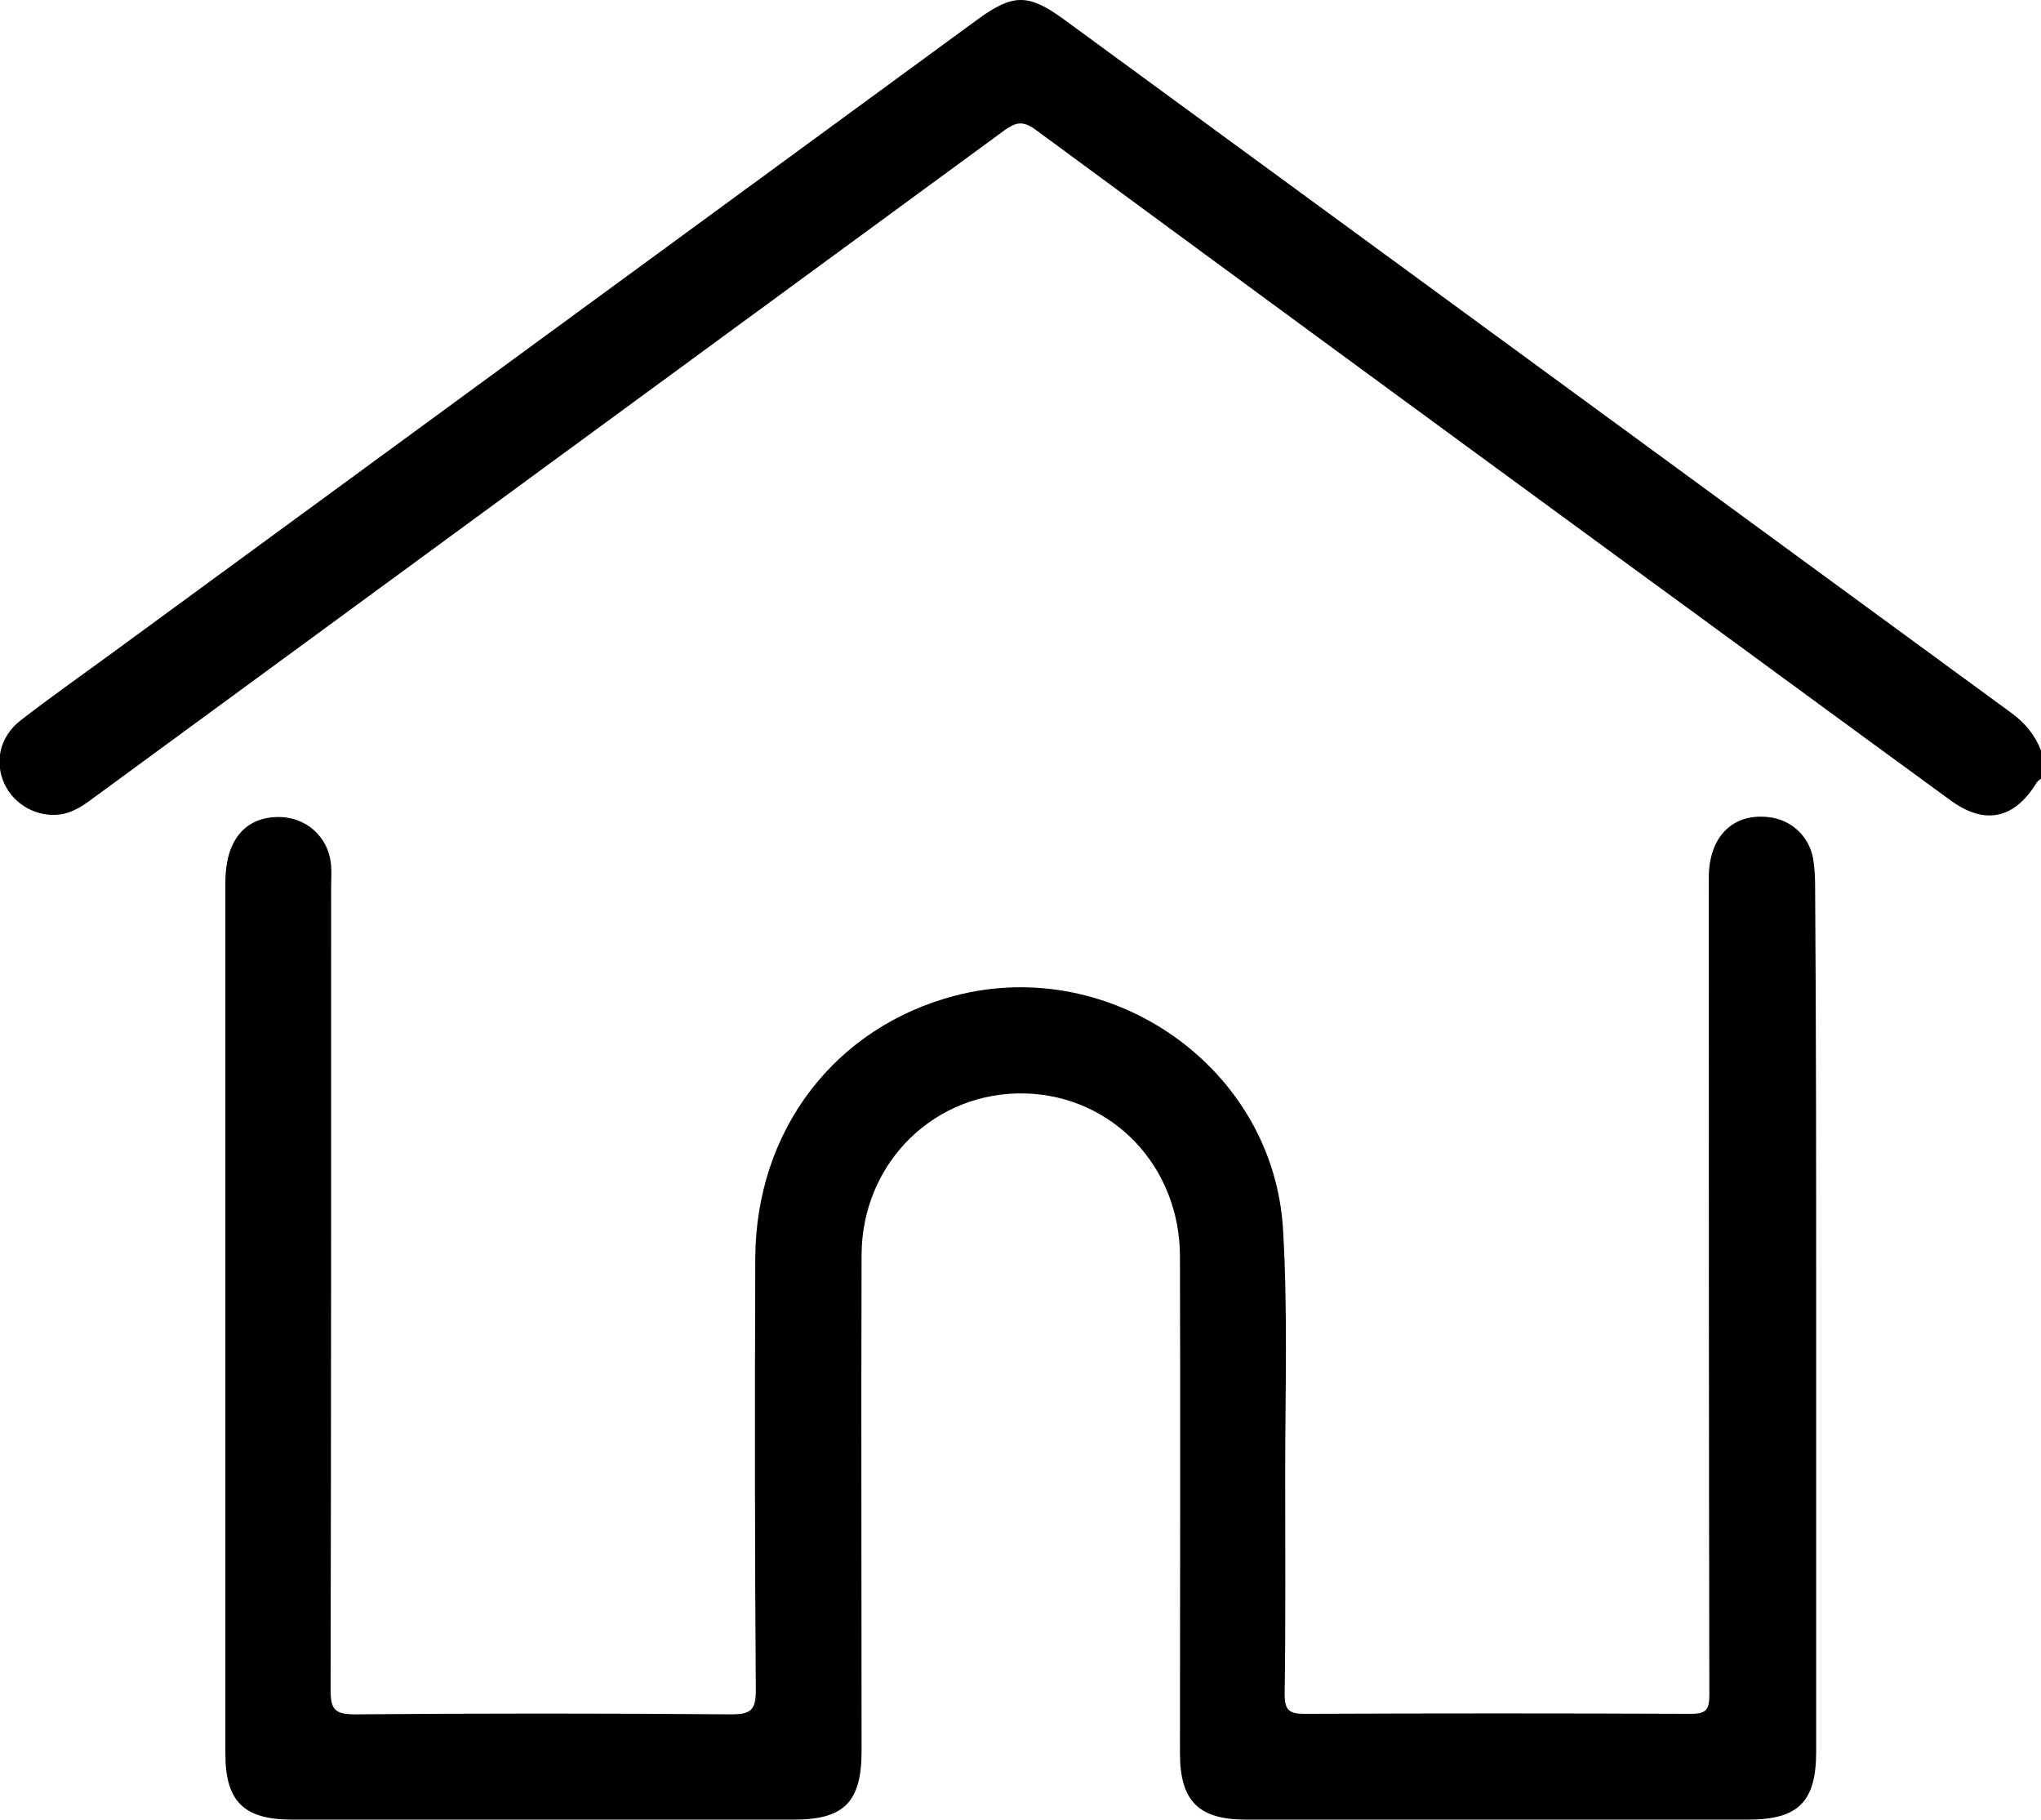 <svg xmlns="http://www.w3.org/2000/svg" viewBox="0 0 384 342.3" xml:space="preserve"><path d="M384 146.5c-.3.2-.6.4-.8.7-4.2 6.9-9.8 8.1-16.3 3.3-21-15.3-41.9-30.7-62.9-46-36.5-26.7-72.9-53.4-109.3-80.2-2.4-1.7-3.7-1.2-5.7.2C132 66.3 75 108 18 149.8c-2 1.5-4 3-6.6 3.4-4.3.6-8.6-1.7-10.5-5.6-2-4.2-1-9 3-12.1 5.3-4.1 10.8-8 16.3-12C74.8 83.5 129.4 43.6 184 3.6c6.6-4.8 9.5-4.8 16.1 0 59.4 43.5 118.9 87 178.3 130.5 2.6 1.9 4.5 4.2 5.6 7.1z"/><path d="M341.7 248.1v81.4c0 9.5-3.4 12.8-12.8 12.8h-94.5c-8.9 0-12.4-3.5-12.4-12.5 0-31.1.1-62.2 0-93.4 0-17-12.7-30.2-29-30.7-17-.5-30.8 12.9-30.9 30.3-.1 31.1 0 62.2 0 93.4 0 9.6-3.3 12.9-12.7 12.9H54.9c-9 0-12.5-3.4-12.5-12.4V166c0-7.7 3.5-12.1 9.6-12.3 5.5-.2 9.9 3.7 10.3 9.2.1 1.4 0 2.7 0 4.1 0 50.2 0 100.5-.1 150.7 0 3.6.5 4.8 4.5 4.8 23.6-.2 47.2-.2 70.9 0 3.5 0 4.6-.7 4.6-4.4-.2-27.1-.2-54.2-.1-81.4.1-24.1 15-43.5 37.6-49.4 29.6-7.7 60 13.7 61.7 44.1.9 15.2.4 30.5.4 45.7 0 13.9.1 27.8-.1 41.6 0 3.1.9 3.7 3.8 3.7 24.2-.1 48.5-.1 72.7 0 2.9 0 3.4-.9 3.4-3.6-.1-51.2-.1-102.5-.1-153.7 0-7.6 4.4-12.1 11.1-11.4 4.3.4 7.7 3.5 8.5 7.7.3 1.7.4 3.5.4 5.2.2 27.3.2 54.4.2 81.5"/></svg>